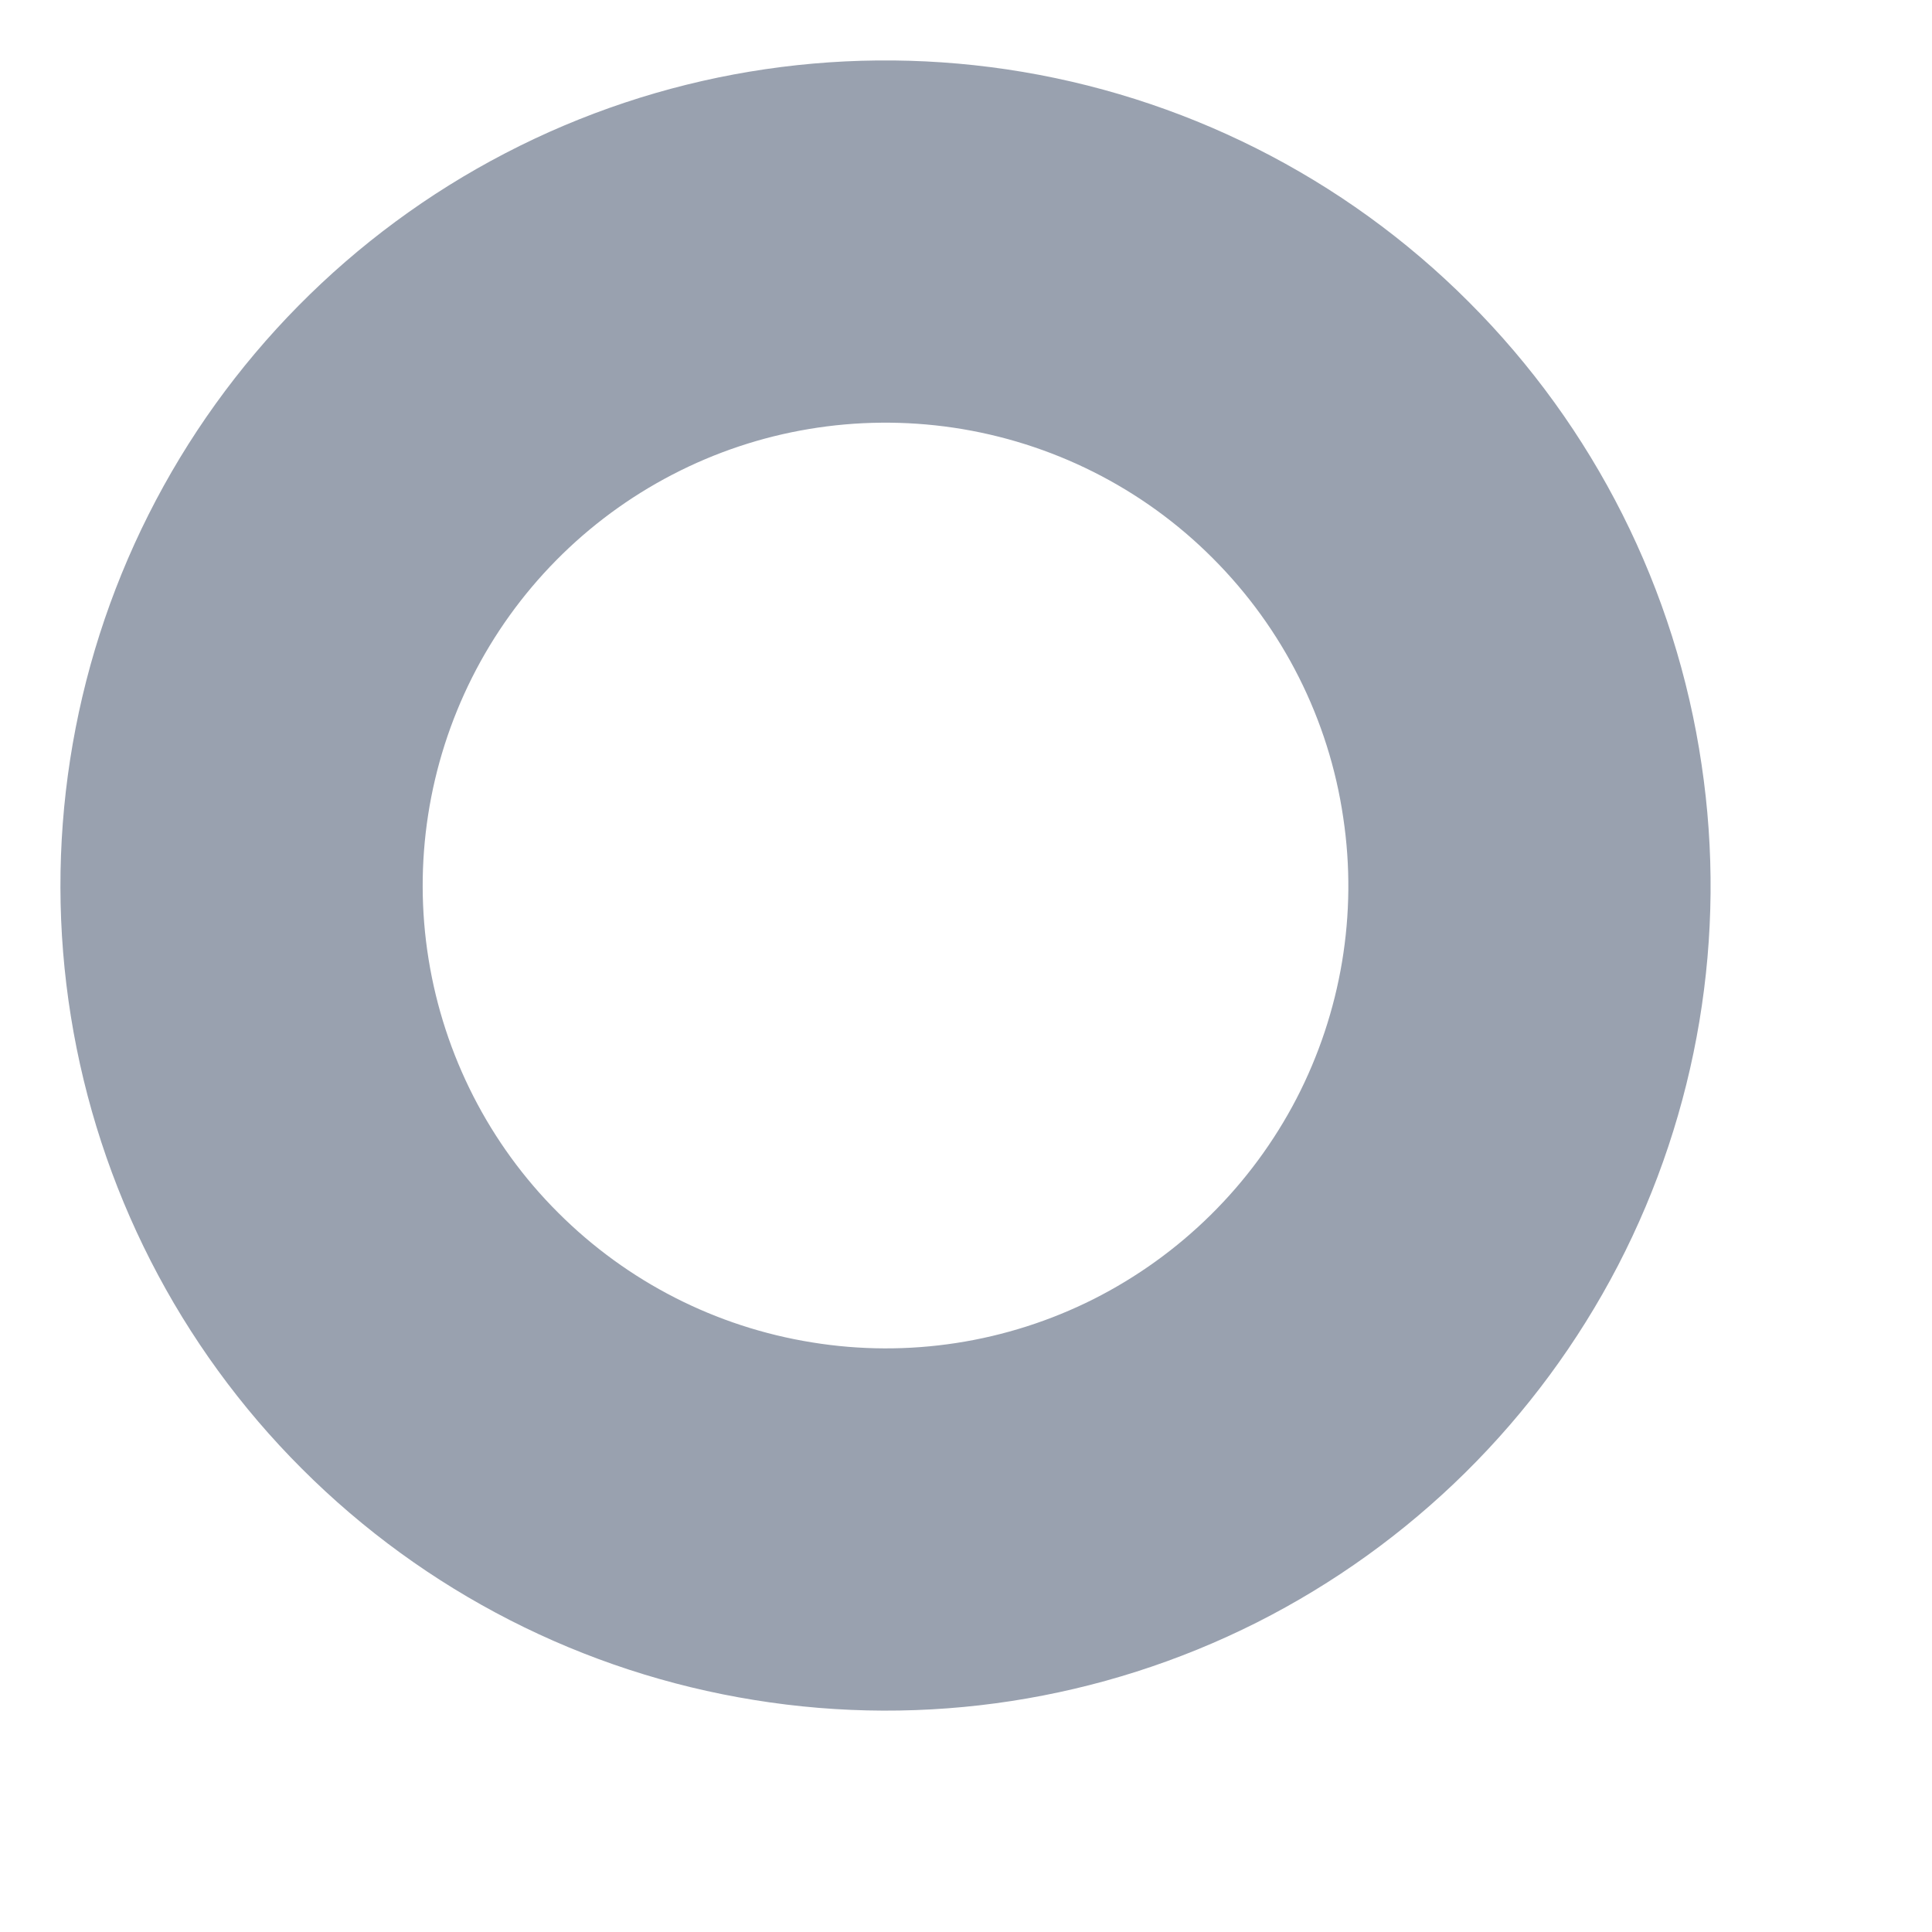 <?xml version="1.0" encoding="utf-8"?>
<svg xmlns="http://www.w3.org/2000/svg" fill="none" height="100%" overflow="visible" preserveAspectRatio="none" style="display: block;" viewBox="0 0 8 8" width="100%">
<path d="M6.304 3.276C6.387 3.83 6.292 4.397 6.034 4.895C5.775 5.393 5.367 5.796 4.866 6.049C4.365 6.301 3.797 6.389 3.243 6.299C2.689 6.21 2.178 5.949 1.781 5.552C1.384 5.156 1.123 4.644 1.034 4.09C0.945 3.537 1.033 2.969 1.285 2.468C1.537 1.967 1.941 1.558 2.438 1.3C2.936 1.041 3.503 0.947 4.058 1.029C4.624 1.113 5.148 1.376 5.552 1.781C5.957 2.186 6.221 2.71 6.304 3.276Z" id="Vector" stroke="#99A1AF" stroke-linecap="round" stroke-linejoin="round" stroke-width="1.5"/>
</svg>